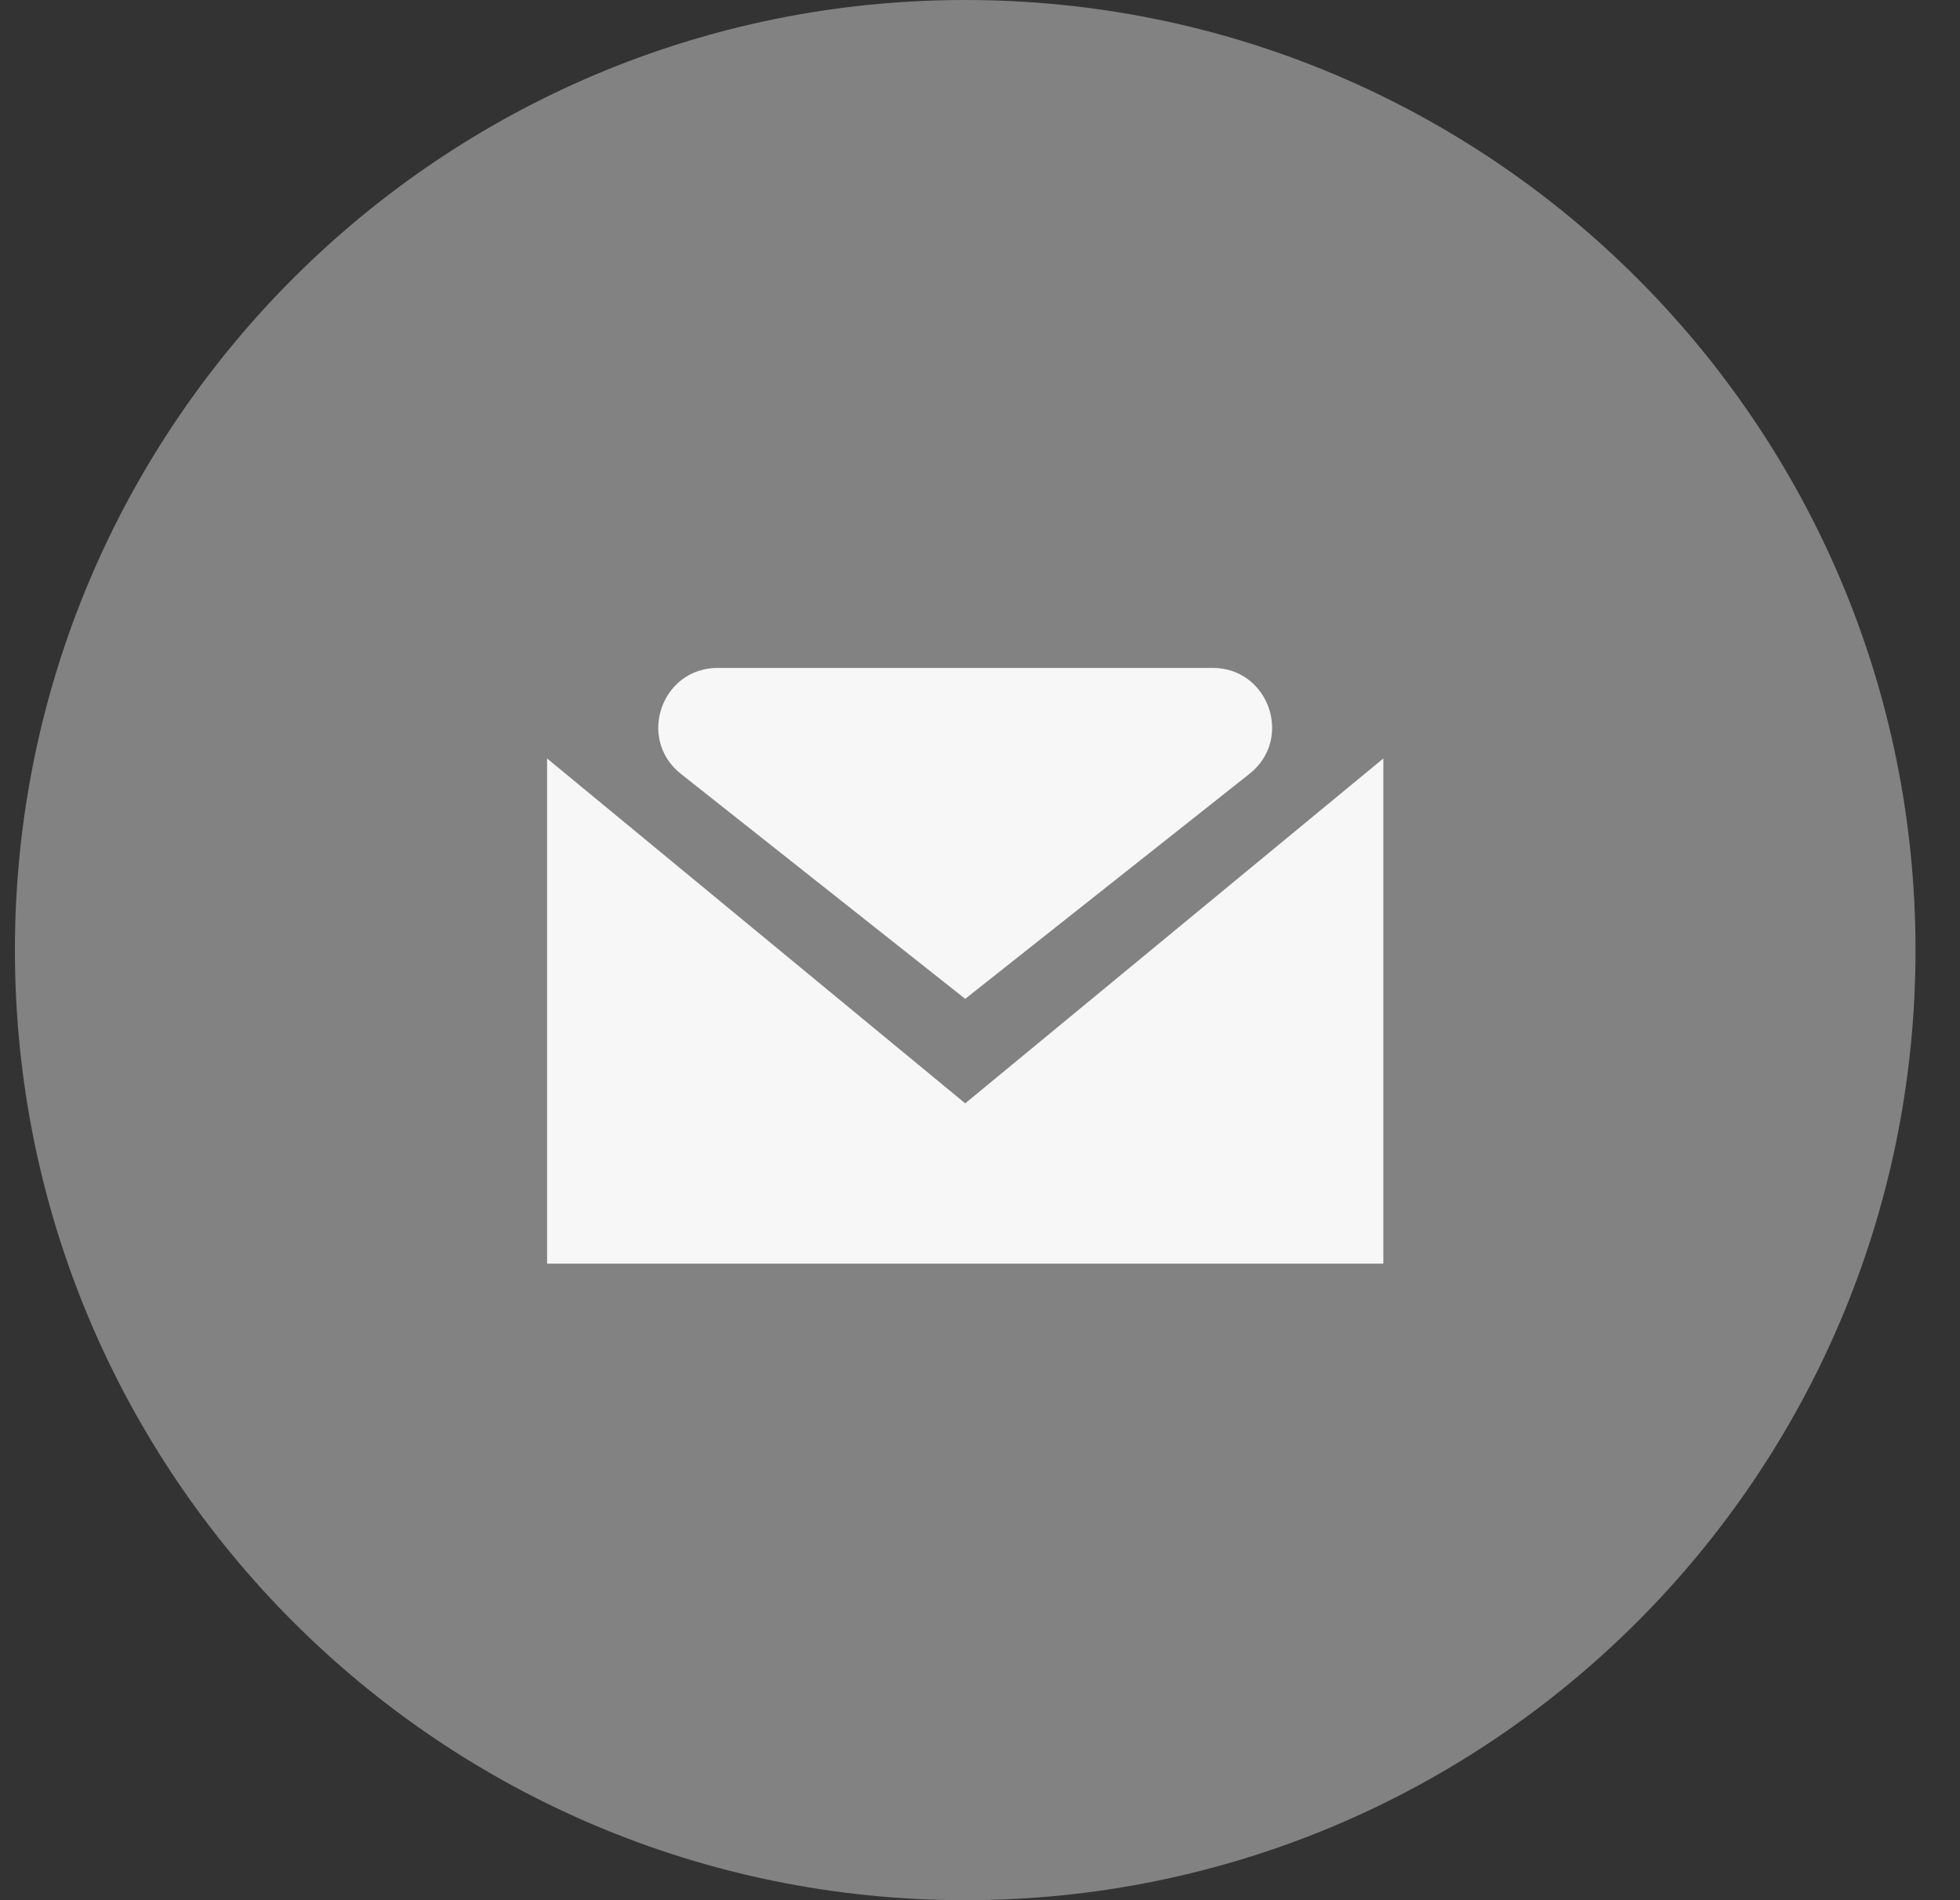 <svg width="33" height="32" viewBox="0 0 33 32" fill="none" xmlns="http://www.w3.org/2000/svg">
<rect x="0" y="0" width="33" height="32" fill="#333333" stroke="none"/>
<path fill-rule="evenodd" clip-rule="evenodd" d="M16.251 32C25.087 32 32.251 24.837 32.251 16C32.251 7.163 25.087 0 16.251 0C7.414 0 0.251 7.163 0.251 16C0.251 24.837 7.414 32 16.251 32Z" fill="#828282"/>
<path d="M16.251 18.581L9.211 12.773V21.28H23.291V12.773L16.251 18.581Z" fill="#F7F7F7"/>
<path d="M21.037 13.032L16.251 16.821L11.464 13.032C10.721 12.444 11.137 11.248 12.085 11.248H20.417C21.364 11.248 21.781 12.444 21.037 13.032Z" fill="#F7F7F7"/>
</svg>
